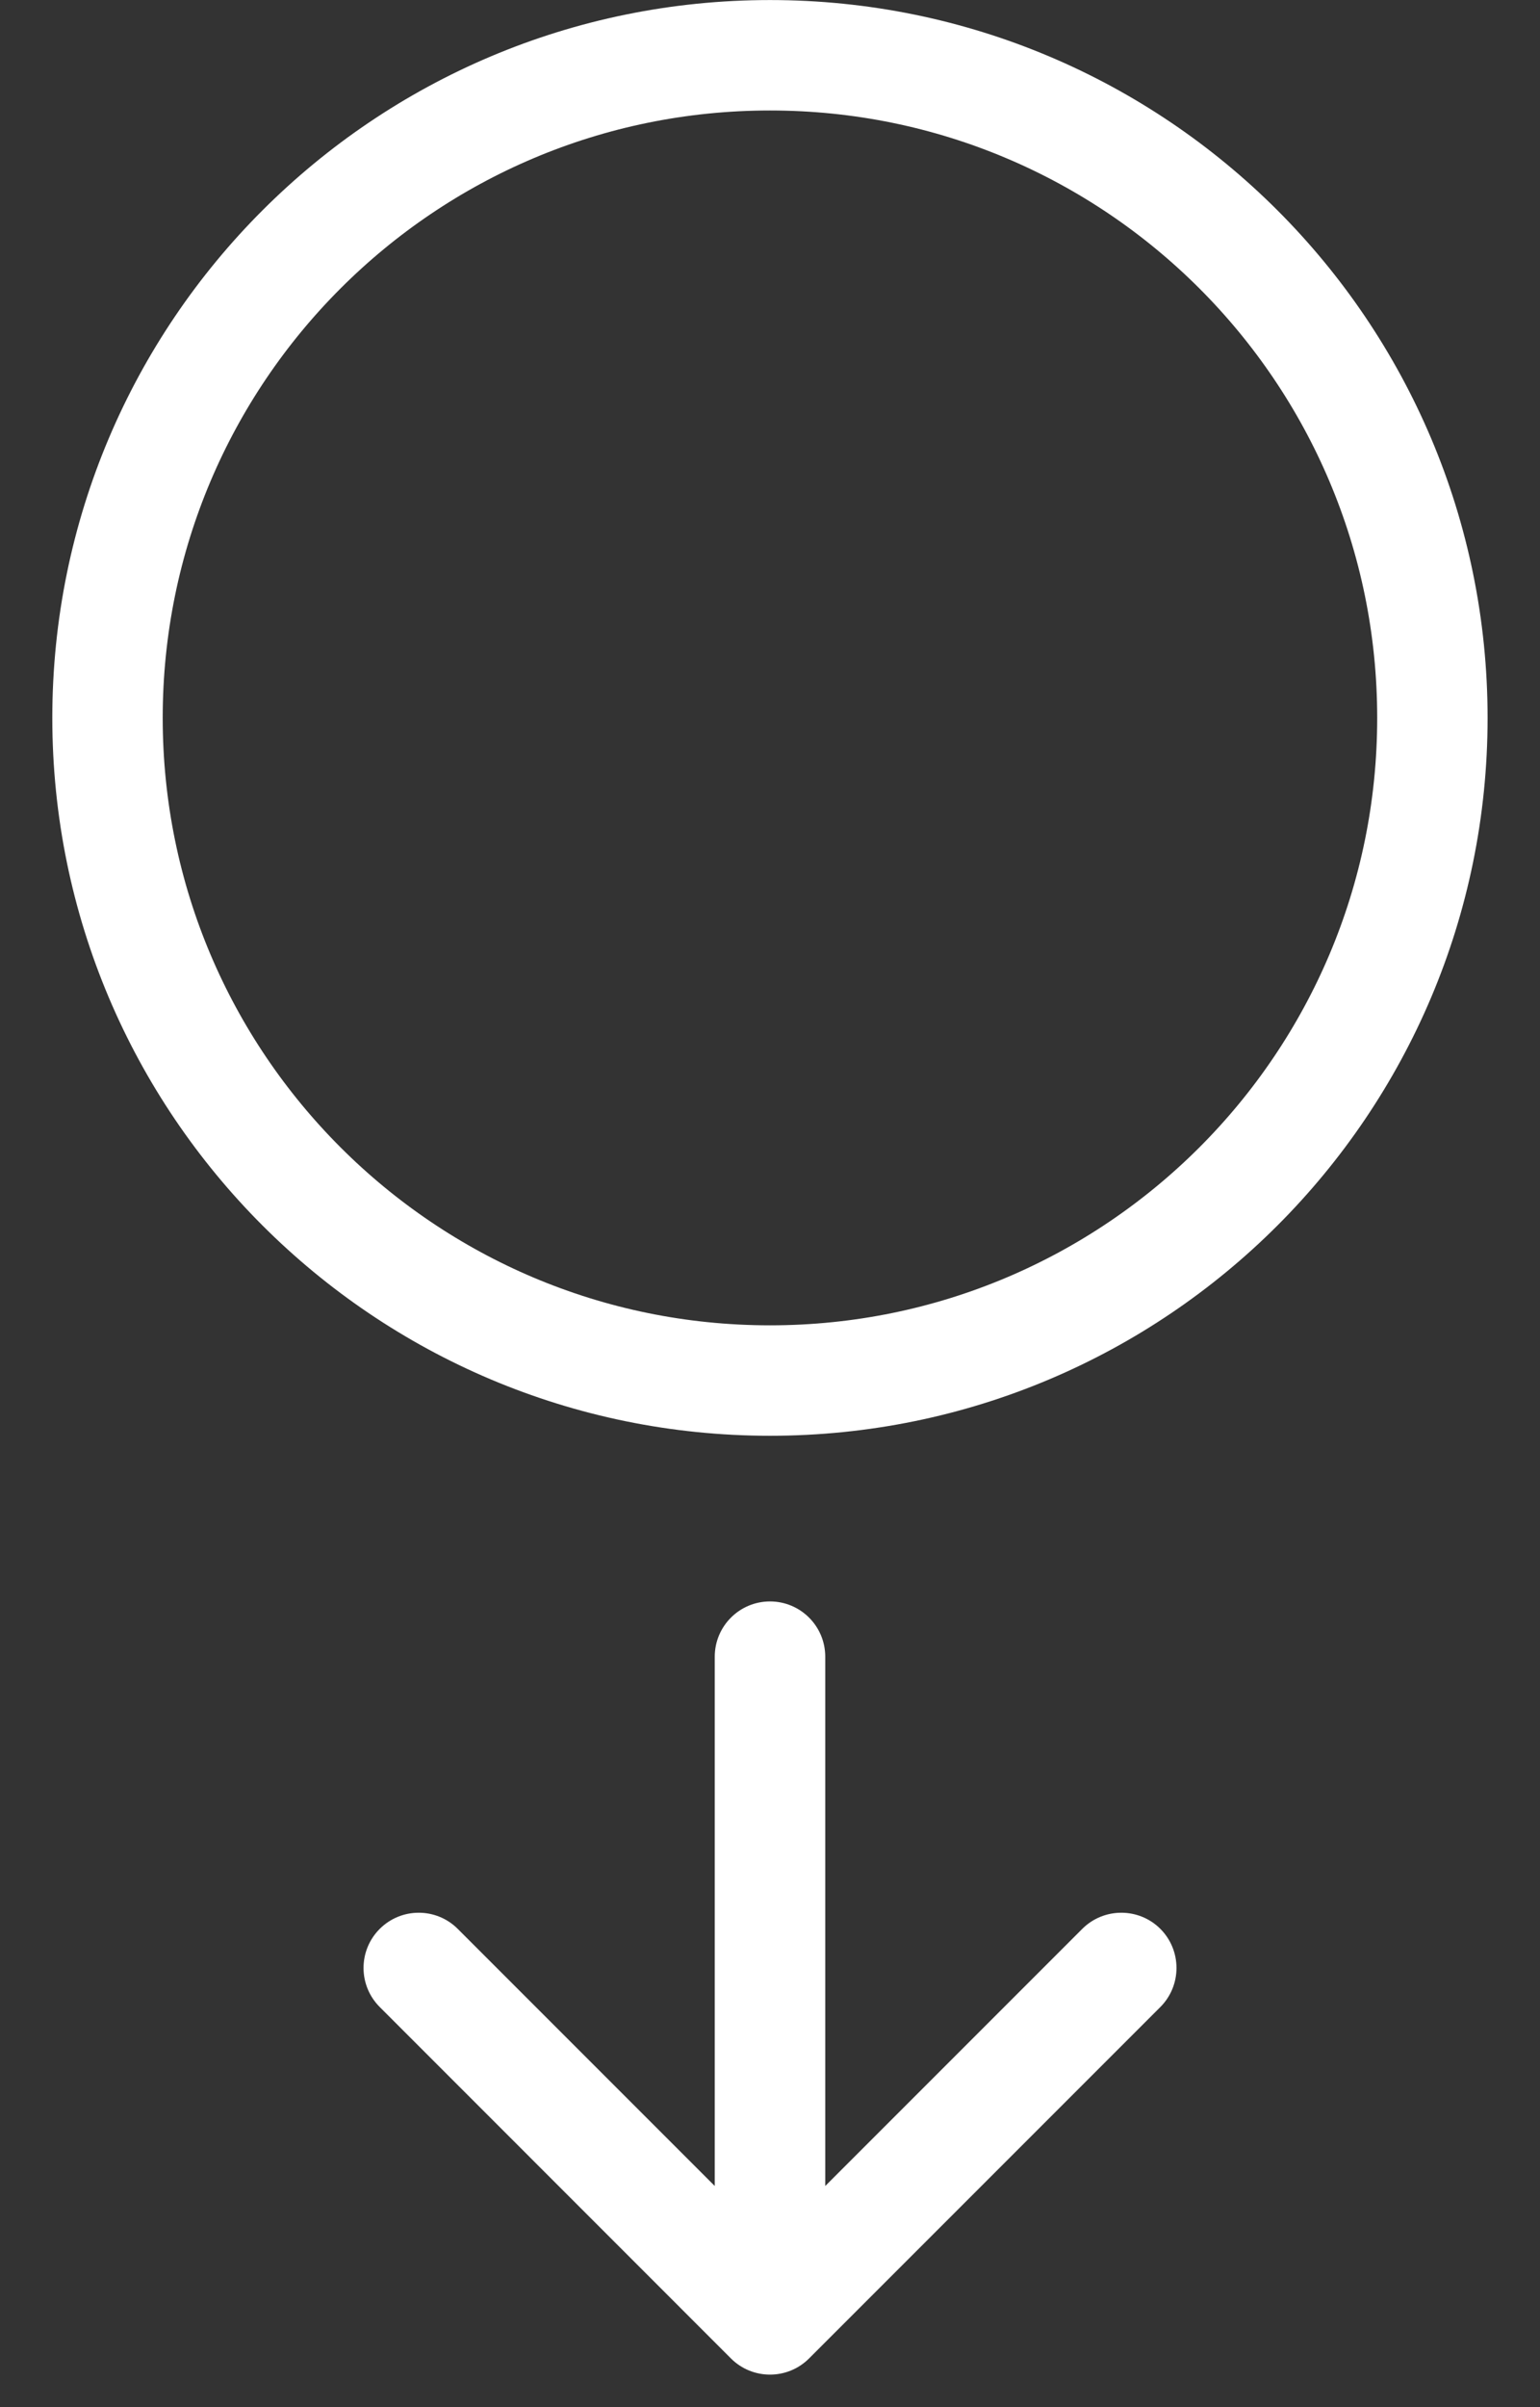 <?xml version="1.0" encoding="UTF-8"?> <svg xmlns="http://www.w3.org/2000/svg" width="16" height="25" viewBox="0 0 16 25" fill="none"><rect x="0" y="0" width="16" height="25" fill="#333333" stroke="none"/> <path d="M14.882 7.456C14.882 11.257 11.801 14.338 8 14.338C4.199 14.338 1.117 11.257 1.117 7.456C1.117 3.655 4.199 0.574 8 0.574C11.801 0.574 14.882 3.655 14.882 7.456Z" stroke="white" stroke-width="1.147"></path> <path d="M8.574 17.206C8.574 16.889 8.317 16.632 8 16.632C7.683 16.632 7.426 16.889 7.426 17.206H8.574ZM7.594 24.494C7.818 24.718 8.182 24.718 8.406 24.494L12.056 20.844C12.279 20.62 12.279 20.257 12.056 20.033C11.832 19.809 11.468 19.809 11.244 20.033L8 23.277L4.756 20.033C4.532 19.809 4.169 19.809 3.945 20.033C3.721 20.257 3.721 20.62 3.945 20.844L7.594 24.494ZM7.426 17.206V24.088H8.574V17.206H7.426Z" fill="white"></path> </svg> 